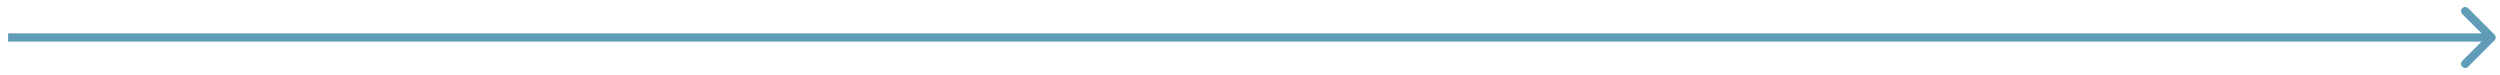 <?xml version="1.0" encoding="UTF-8"?> <svg xmlns="http://www.w3.org/2000/svg" width="302" height="9" viewBox="0 0 302 9" fill="none"><path d="M301.334 4.88C301.529 4.684 301.529 4.368 301.334 4.173L298.152 0.991C297.957 0.795 297.64 0.795 297.445 0.991C297.25 1.186 297.25 1.502 297.445 1.698L300.273 4.526L297.445 7.355C297.25 7.55 297.25 7.866 297.445 8.062C297.64 8.257 297.957 8.257 298.152 8.062L301.334 4.88ZM0.98 5.026L300.98 5.026V4.026L0.98 4.026V5.026Z" fill="#609BB7"></path></svg> 